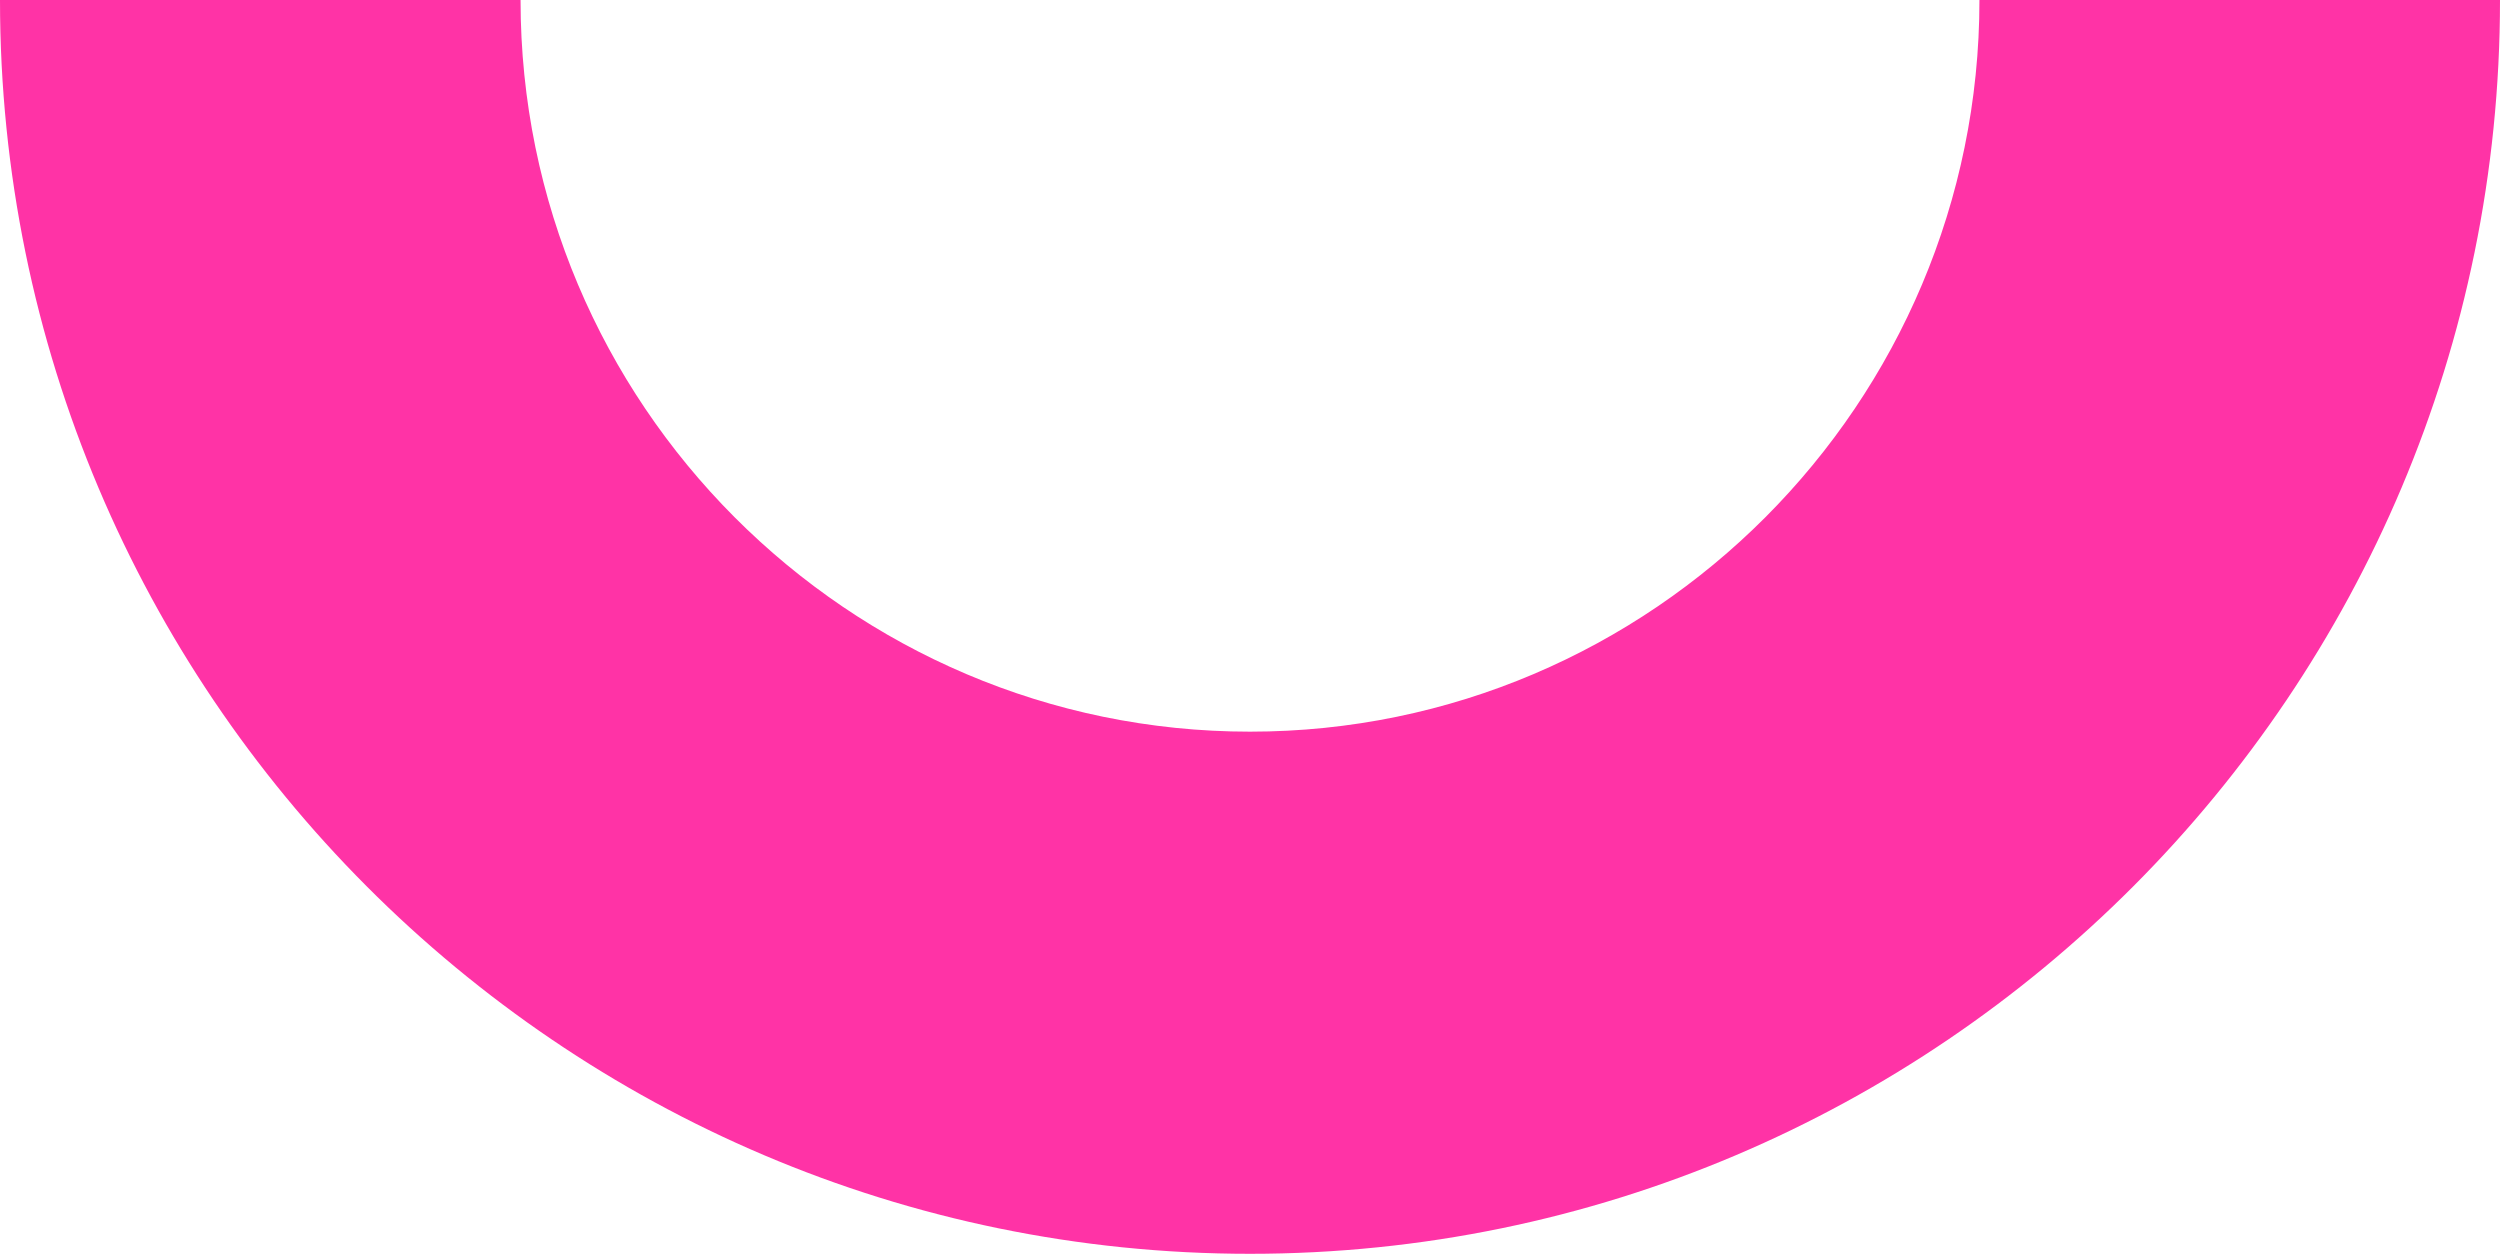 <?xml version="1.0" encoding="UTF-8"?>
<svg width="329px" height="165px" viewBox="0 0 329 165" version="1.1" xmlns="http://www.w3.org/2000/svg" xmlns:xlink="http://www.w3.org/1999/xlink">
    <title>46D76D52-0142-4C6B-BF90-68B14B3182EE</title>
    <g id="Page-2" stroke="none" stroke-width="1" fill="none" fill-rule="evenodd">
        <g id="desktop-/-Philite-3_Korzysci" transform="translate(-889, -462)" fill="#FF33A6">
            <g id="Headers/Header-3/Desktop" transform="translate(0, 86)">
                <path d="M1053.5,541 C962.798,541 889,466.986 889,376 L957.505,376 C957.505,429.087 1000.574,472.287 1053.5,472.287 C1106.426,472.287 1149.495,429.087 1149.495,376 L1218,376 C1218,466.986 1144.202,541 1053.5,541" id="smile_pink"></path>
            </g>
        </g>
    </g>
</svg>
